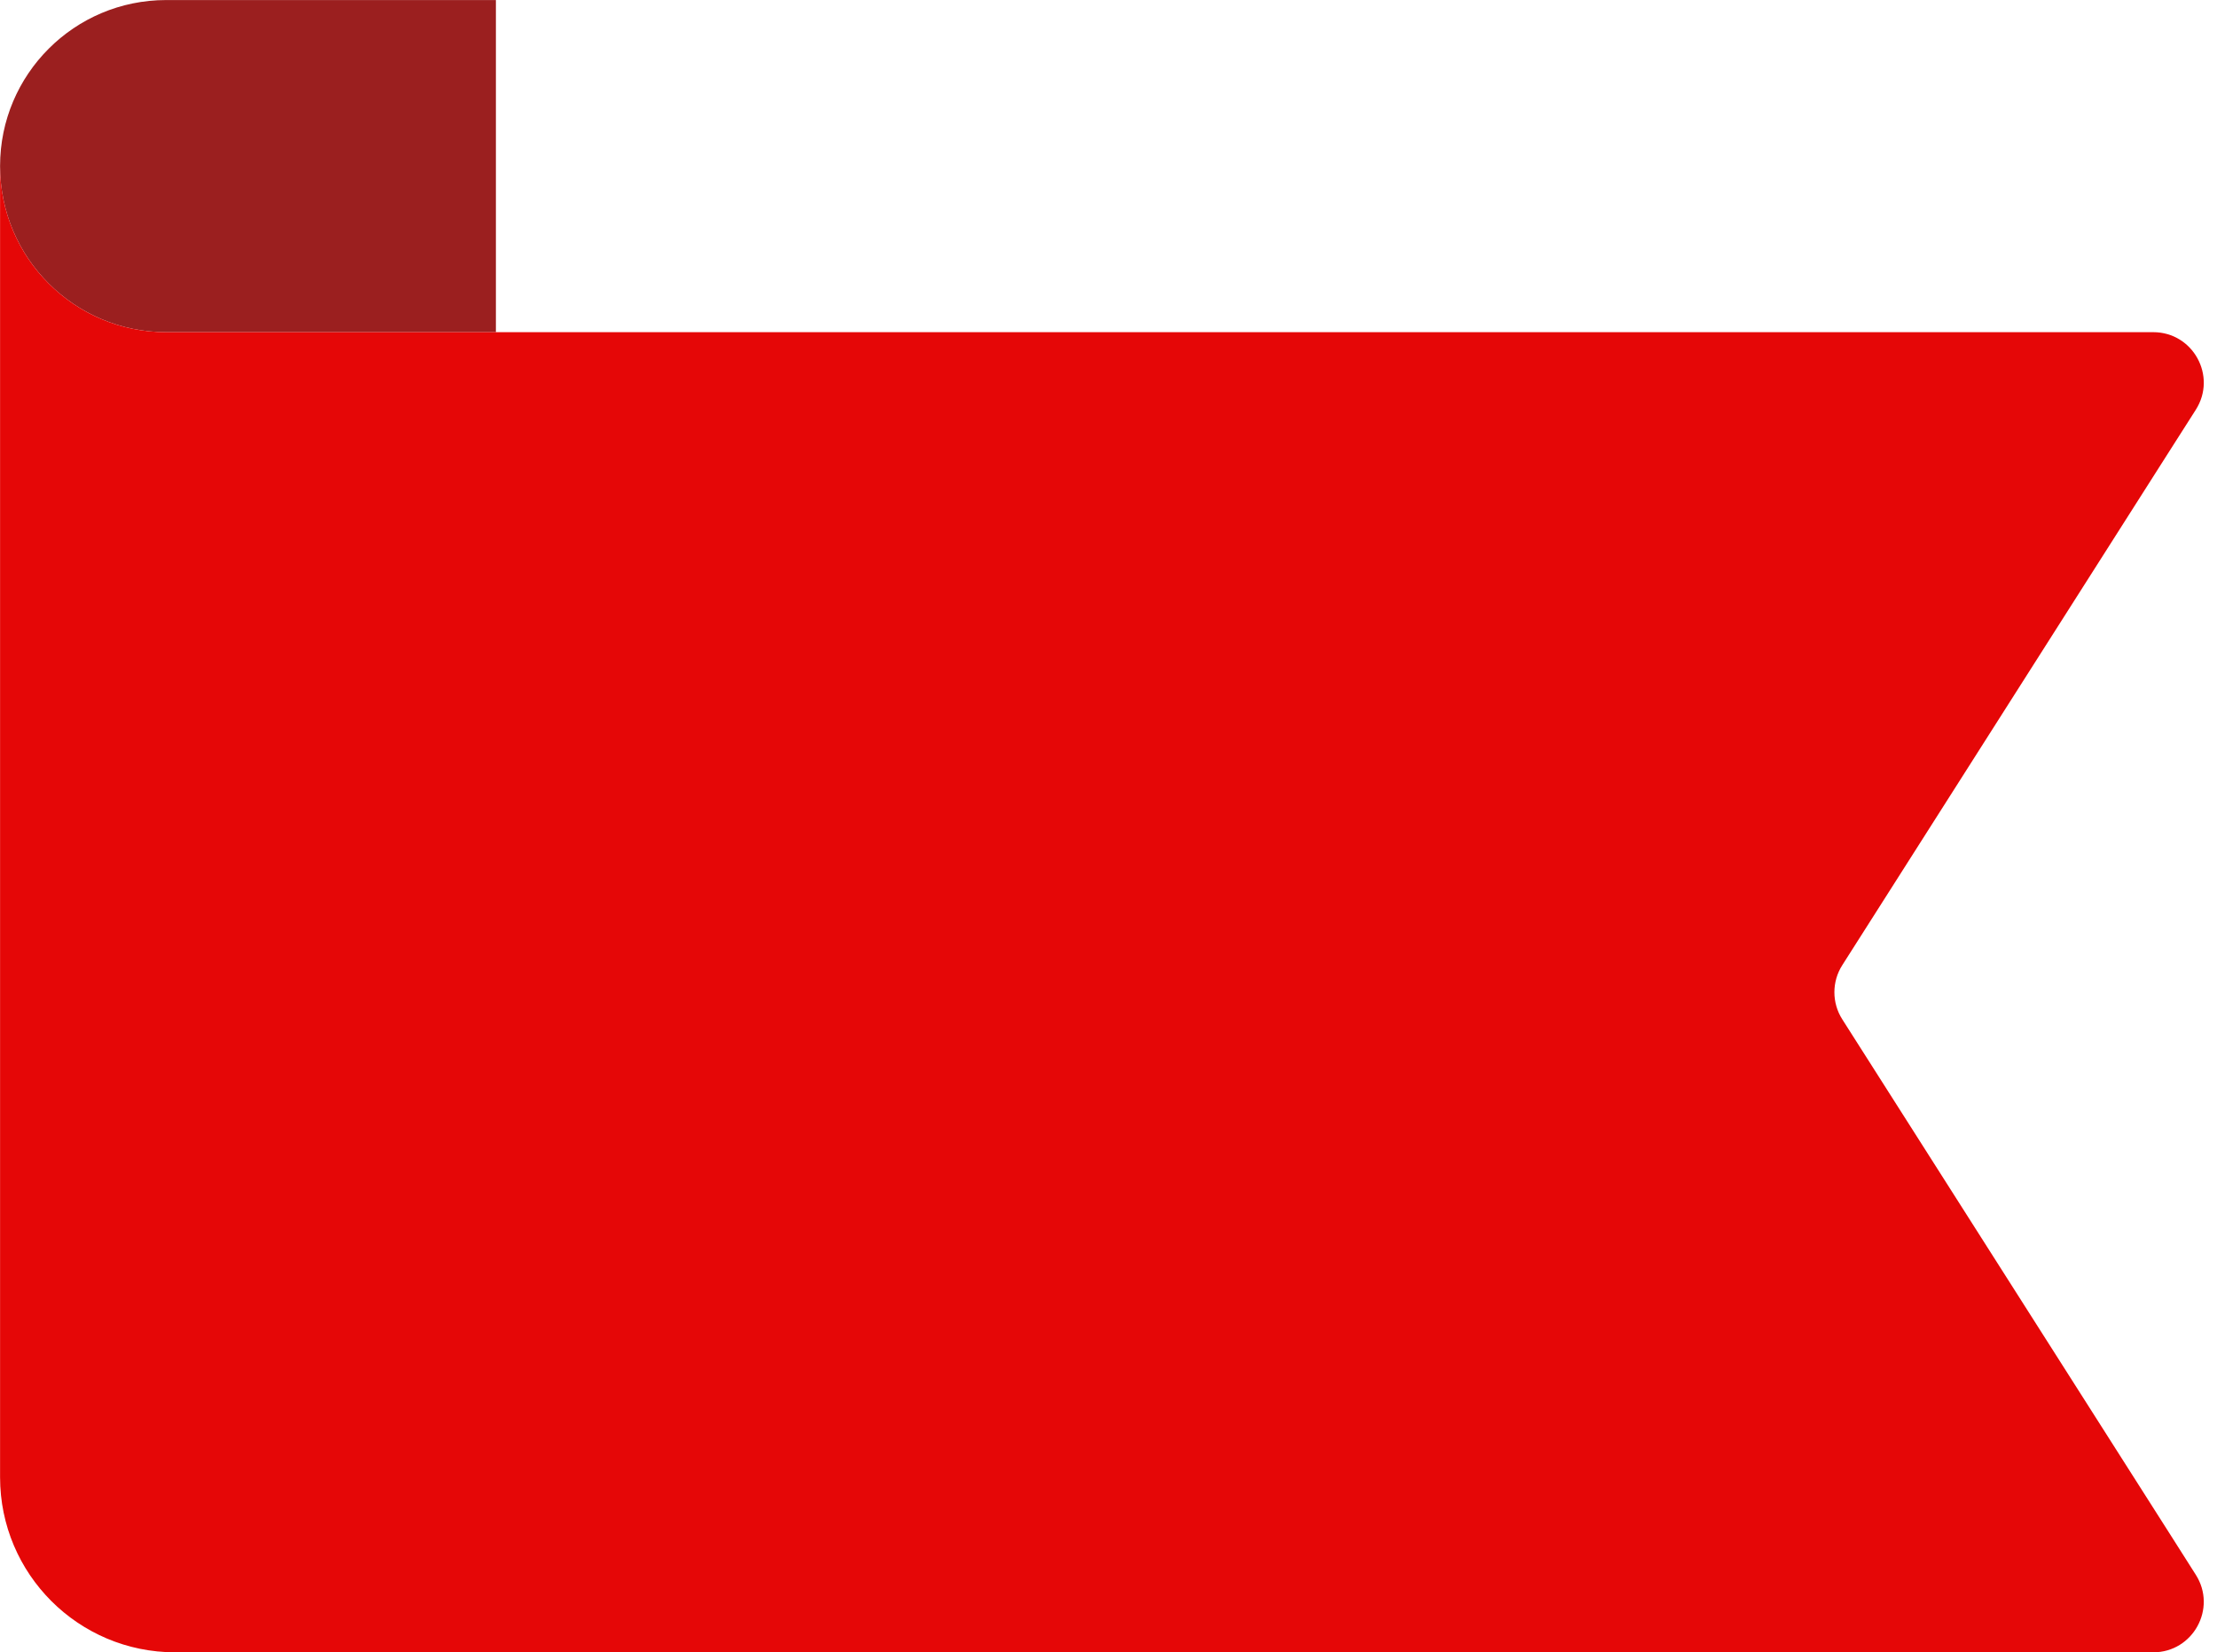 <?xml version="1.0" encoding="UTF-8"?><svg xmlns="http://www.w3.org/2000/svg" xmlns:xlink="http://www.w3.org/1999/xlink" height="188.8" preserveAspectRatio="xMidYMid meet" version="1.0" viewBox="124.1 155.6 253.3 188.8" width="253.3" zoomAndPan="magnify"><g><g id="change1_1"><path d="M143.088,193.555h37.67V155.605h-37.67 c-10.48,0-18.98,8.49-18.98,18.97c0,5.24,2.12,9.99,5.56,13.42 C133.108,191.435,137.848,193.555,143.088,193.555z" fill="#9B1F1F"/></g><g id="change2_1"><path d="M144.108,344.395H370.115c4.549,0,7.306-5.022,4.863-8.86h-0 l-2.54-4l-37.85-59.465c-1.202-1.888-1.202-4.302-0-6.19l37.41-58.785 l2.55-4l0.433-0.681c2.442-3.838-0.315-8.859-4.863-8.859H143.088 c-5.24,0-9.98-2.12-13.42-5.56c-3.44-3.43-5.56-8.18-5.56-13.42 V324.395C124.108,335.441,133.062,344.395,144.108,344.395z" fill="#E50707"/></g></g></svg>